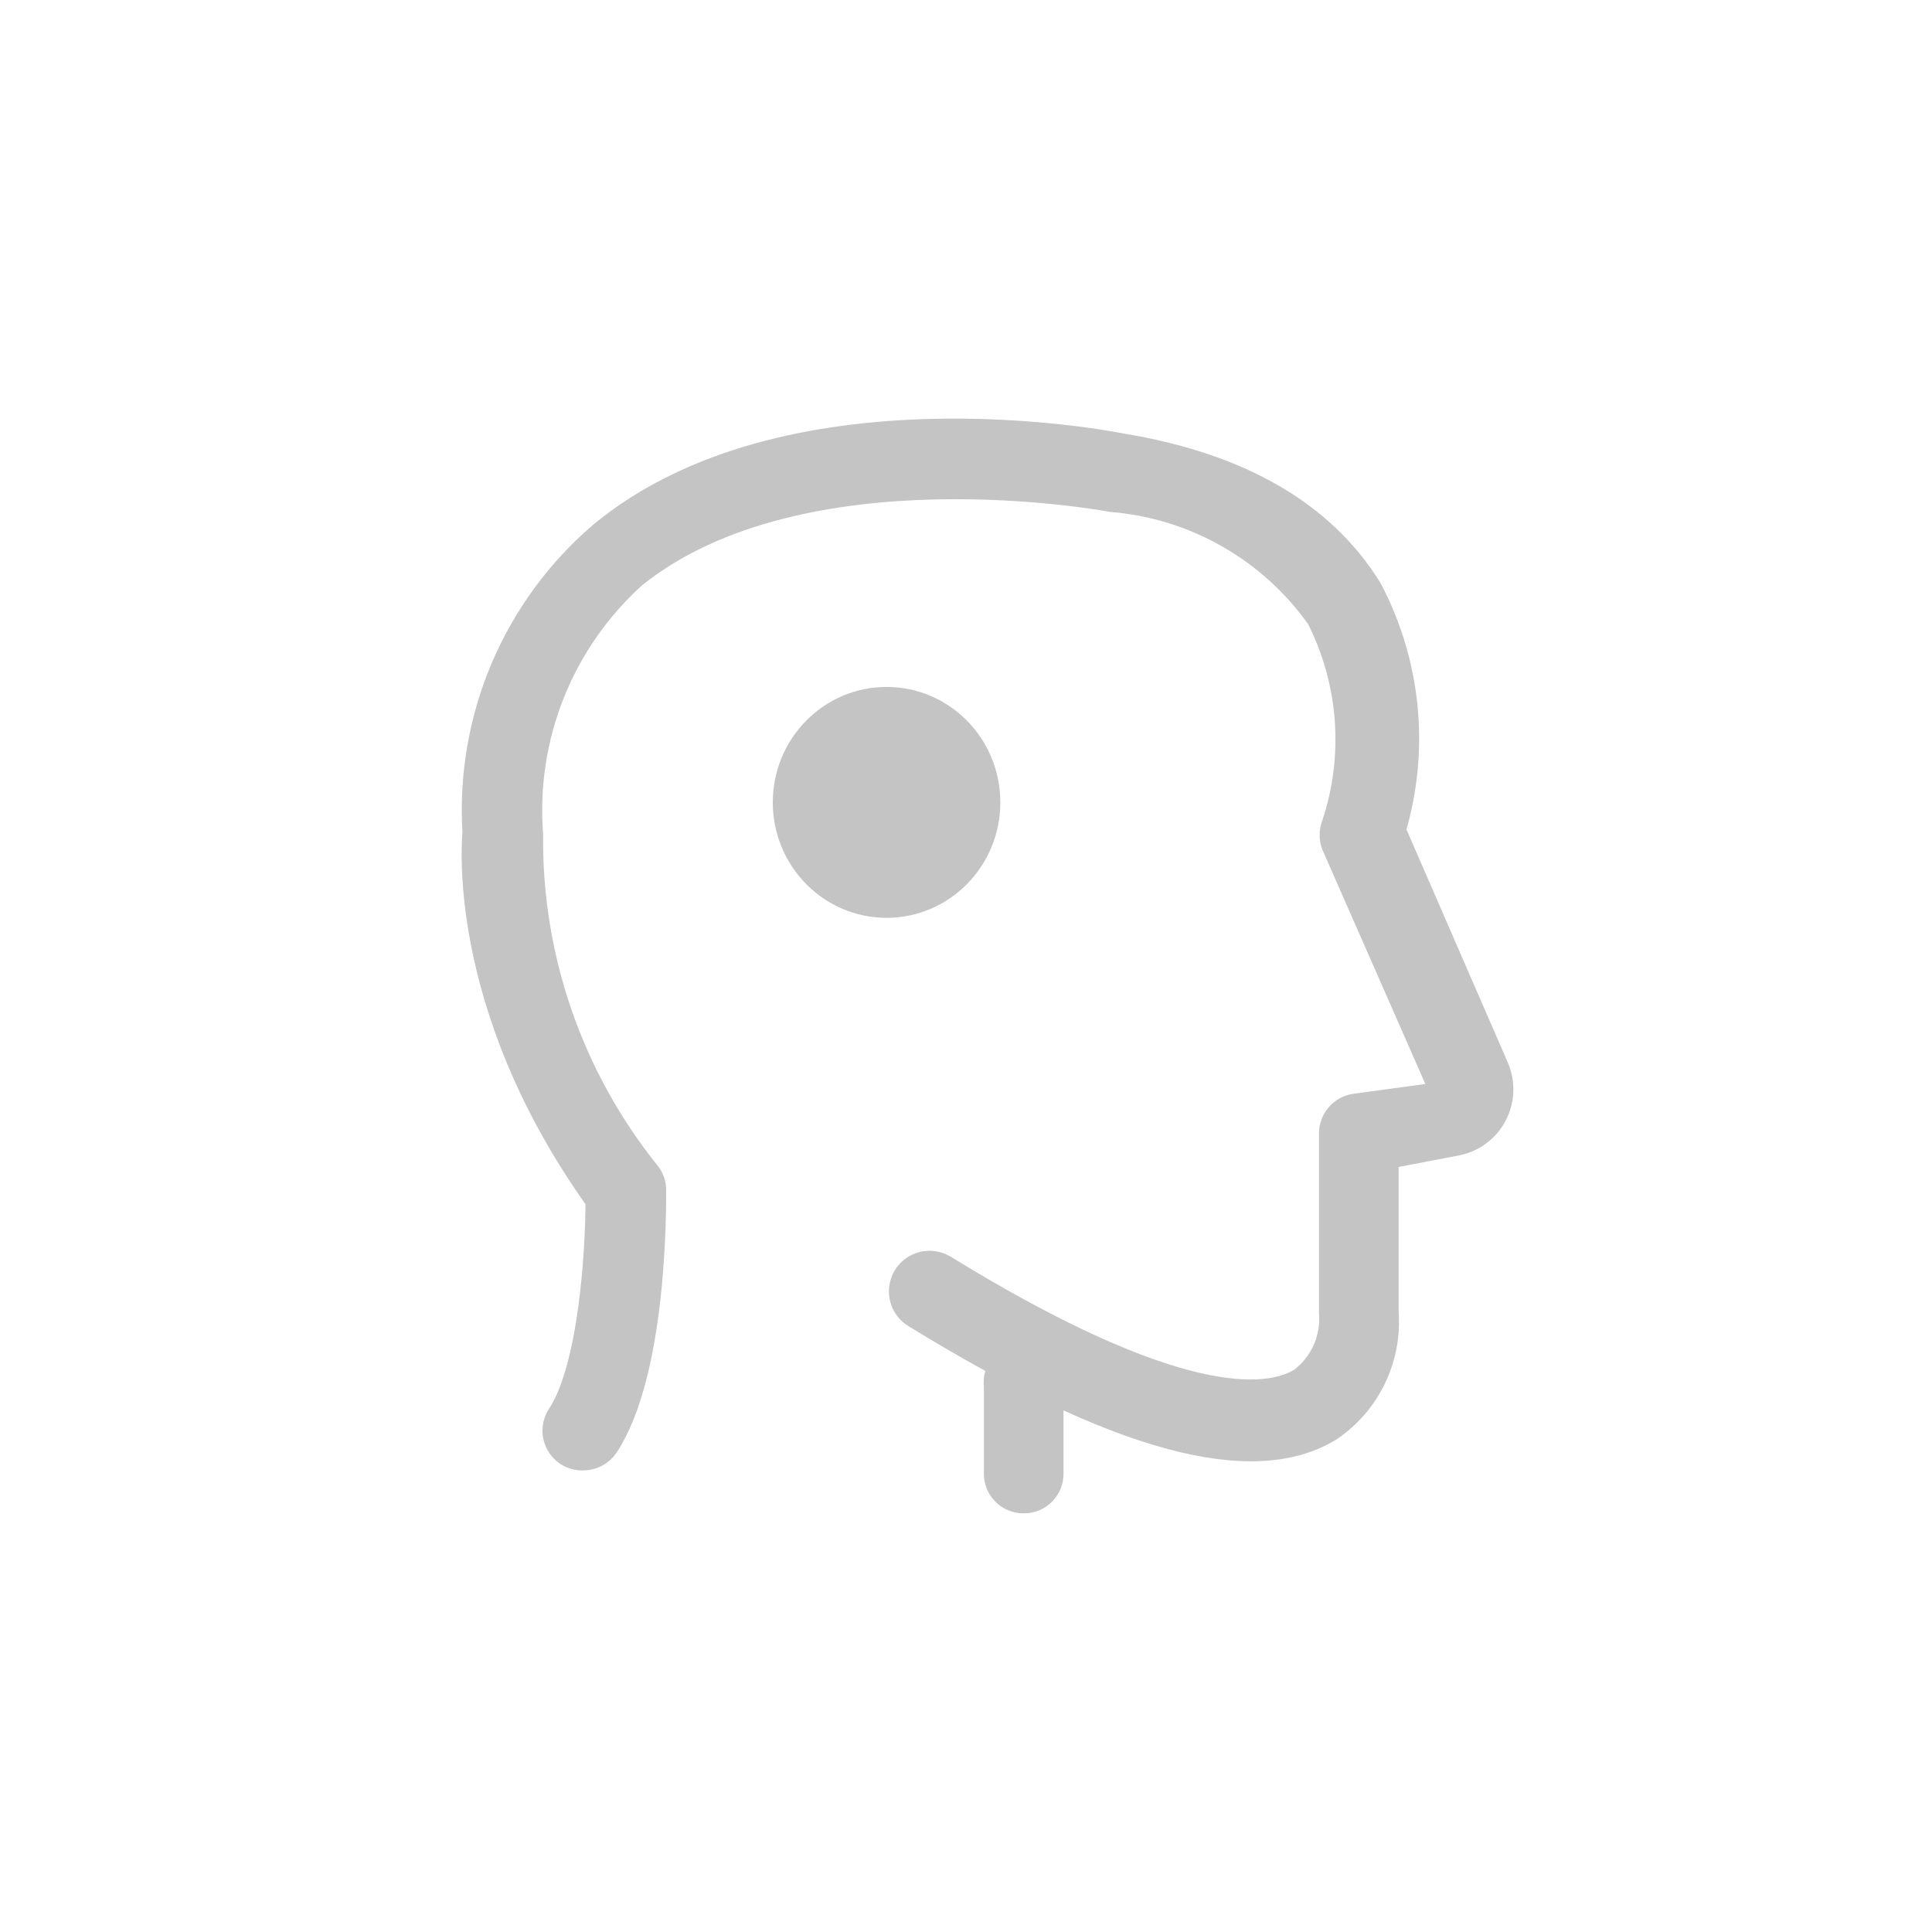 <svg width="45" height="45" viewBox="0 0 45 45" fill="none" xmlns="http://www.w3.org/2000/svg">
<path d="M13.587 33.999C13.698 33.999 13.808 33.971 13.906 33.919C14.004 33.867 14.088 33.792 14.151 33.7C15.29 31.973 15.266 28.16 15.266 27.705C15.264 27.566 15.218 27.432 15.134 27.321C13.334 25.089 12.368 22.299 12.4 19.432C12.314 18.316 12.486 17.195 12.902 16.156C13.318 15.117 13.966 14.187 14.798 13.438C18.683 10.32 25.816 11.663 25.888 11.675C26.839 11.752 27.761 12.037 28.59 12.51C29.418 12.982 30.133 13.63 30.684 14.409C31.056 15.145 31.279 15.948 31.339 16.772C31.398 17.595 31.294 18.422 31.032 19.204C30.972 19.363 30.972 19.538 31.032 19.696L33.561 25.451L31.535 25.727C31.377 25.755 31.235 25.837 31.132 25.96C31.029 26.083 30.972 26.238 30.972 26.398V30.582C30.995 30.876 30.944 31.171 30.822 31.44C30.701 31.708 30.513 31.941 30.276 32.117C29.521 32.573 27.447 32.824 22.004 29.479C21.925 29.433 21.838 29.402 21.747 29.39C21.657 29.377 21.565 29.382 21.476 29.405C21.388 29.428 21.305 29.468 21.231 29.523C21.158 29.578 21.097 29.646 21.05 29.725C21.004 29.804 20.974 29.891 20.961 29.982C20.948 30.072 20.953 30.164 20.976 30.253C20.999 30.341 21.039 30.424 21.094 30.497C21.149 30.57 21.218 30.632 21.296 30.678C25.996 33.568 29.173 34.431 30.996 33.316C31.439 33.016 31.796 32.604 32.03 32.122C32.263 31.64 32.366 31.105 32.327 30.57V26.974L33.897 26.674C34.094 26.641 34.282 26.564 34.445 26.448C34.608 26.332 34.742 26.18 34.838 26.005C34.934 25.829 34.989 25.634 34.998 25.434C35.008 25.235 34.971 25.035 34.892 24.852L32.494 19.336C33.051 17.462 32.853 15.444 31.943 13.713C30.852 11.939 28.91 10.8 26.128 10.344C25.828 10.284 18.311 8.822 13.971 12.418C12.975 13.273 12.19 14.347 11.678 15.555C11.167 16.764 10.942 18.074 11.021 19.384C11.021 19.468 10.59 23.353 13.887 27.969C13.887 29.168 13.719 31.853 13 32.944C12.899 33.095 12.863 33.28 12.899 33.458C12.935 33.635 13.04 33.791 13.191 33.891C13.309 33.968 13.447 34.005 13.587 33.999Z" fill="#C4C4C4" stroke="#C4C4C4" stroke-width="0.5"/>
<path d="M20.65 21.378C22.114 21.378 23.3 20.174 23.3 18.689C23.3 17.204 22.114 16 20.65 16C19.186 16 18 17.204 18 18.689C18 20.174 19.186 21.378 20.65 21.378Z" fill="#C4C4C4"/>
<path d="M23.838 34.999C23.928 35.001 24.018 34.984 24.101 34.95C24.185 34.916 24.261 34.866 24.325 34.802C24.389 34.739 24.439 34.663 24.473 34.579C24.506 34.495 24.523 34.406 24.521 34.316V32.289C24.534 32.193 24.526 32.095 24.498 32.001C24.47 31.908 24.422 31.822 24.358 31.749C24.294 31.676 24.215 31.617 24.126 31.577C24.038 31.536 23.941 31.516 23.844 31.516C23.747 31.516 23.65 31.536 23.562 31.577C23.473 31.617 23.394 31.676 23.33 31.749C23.266 31.822 23.218 31.908 23.19 32.001C23.162 32.095 23.154 32.193 23.167 32.289V34.316C23.165 34.405 23.181 34.493 23.214 34.576C23.247 34.659 23.296 34.734 23.359 34.798C23.421 34.862 23.496 34.912 23.578 34.947C23.66 34.981 23.749 34.999 23.838 34.999Z" fill="#C4C4C4" stroke="#C4C4C4" stroke-width="0.5"/>
</svg>

